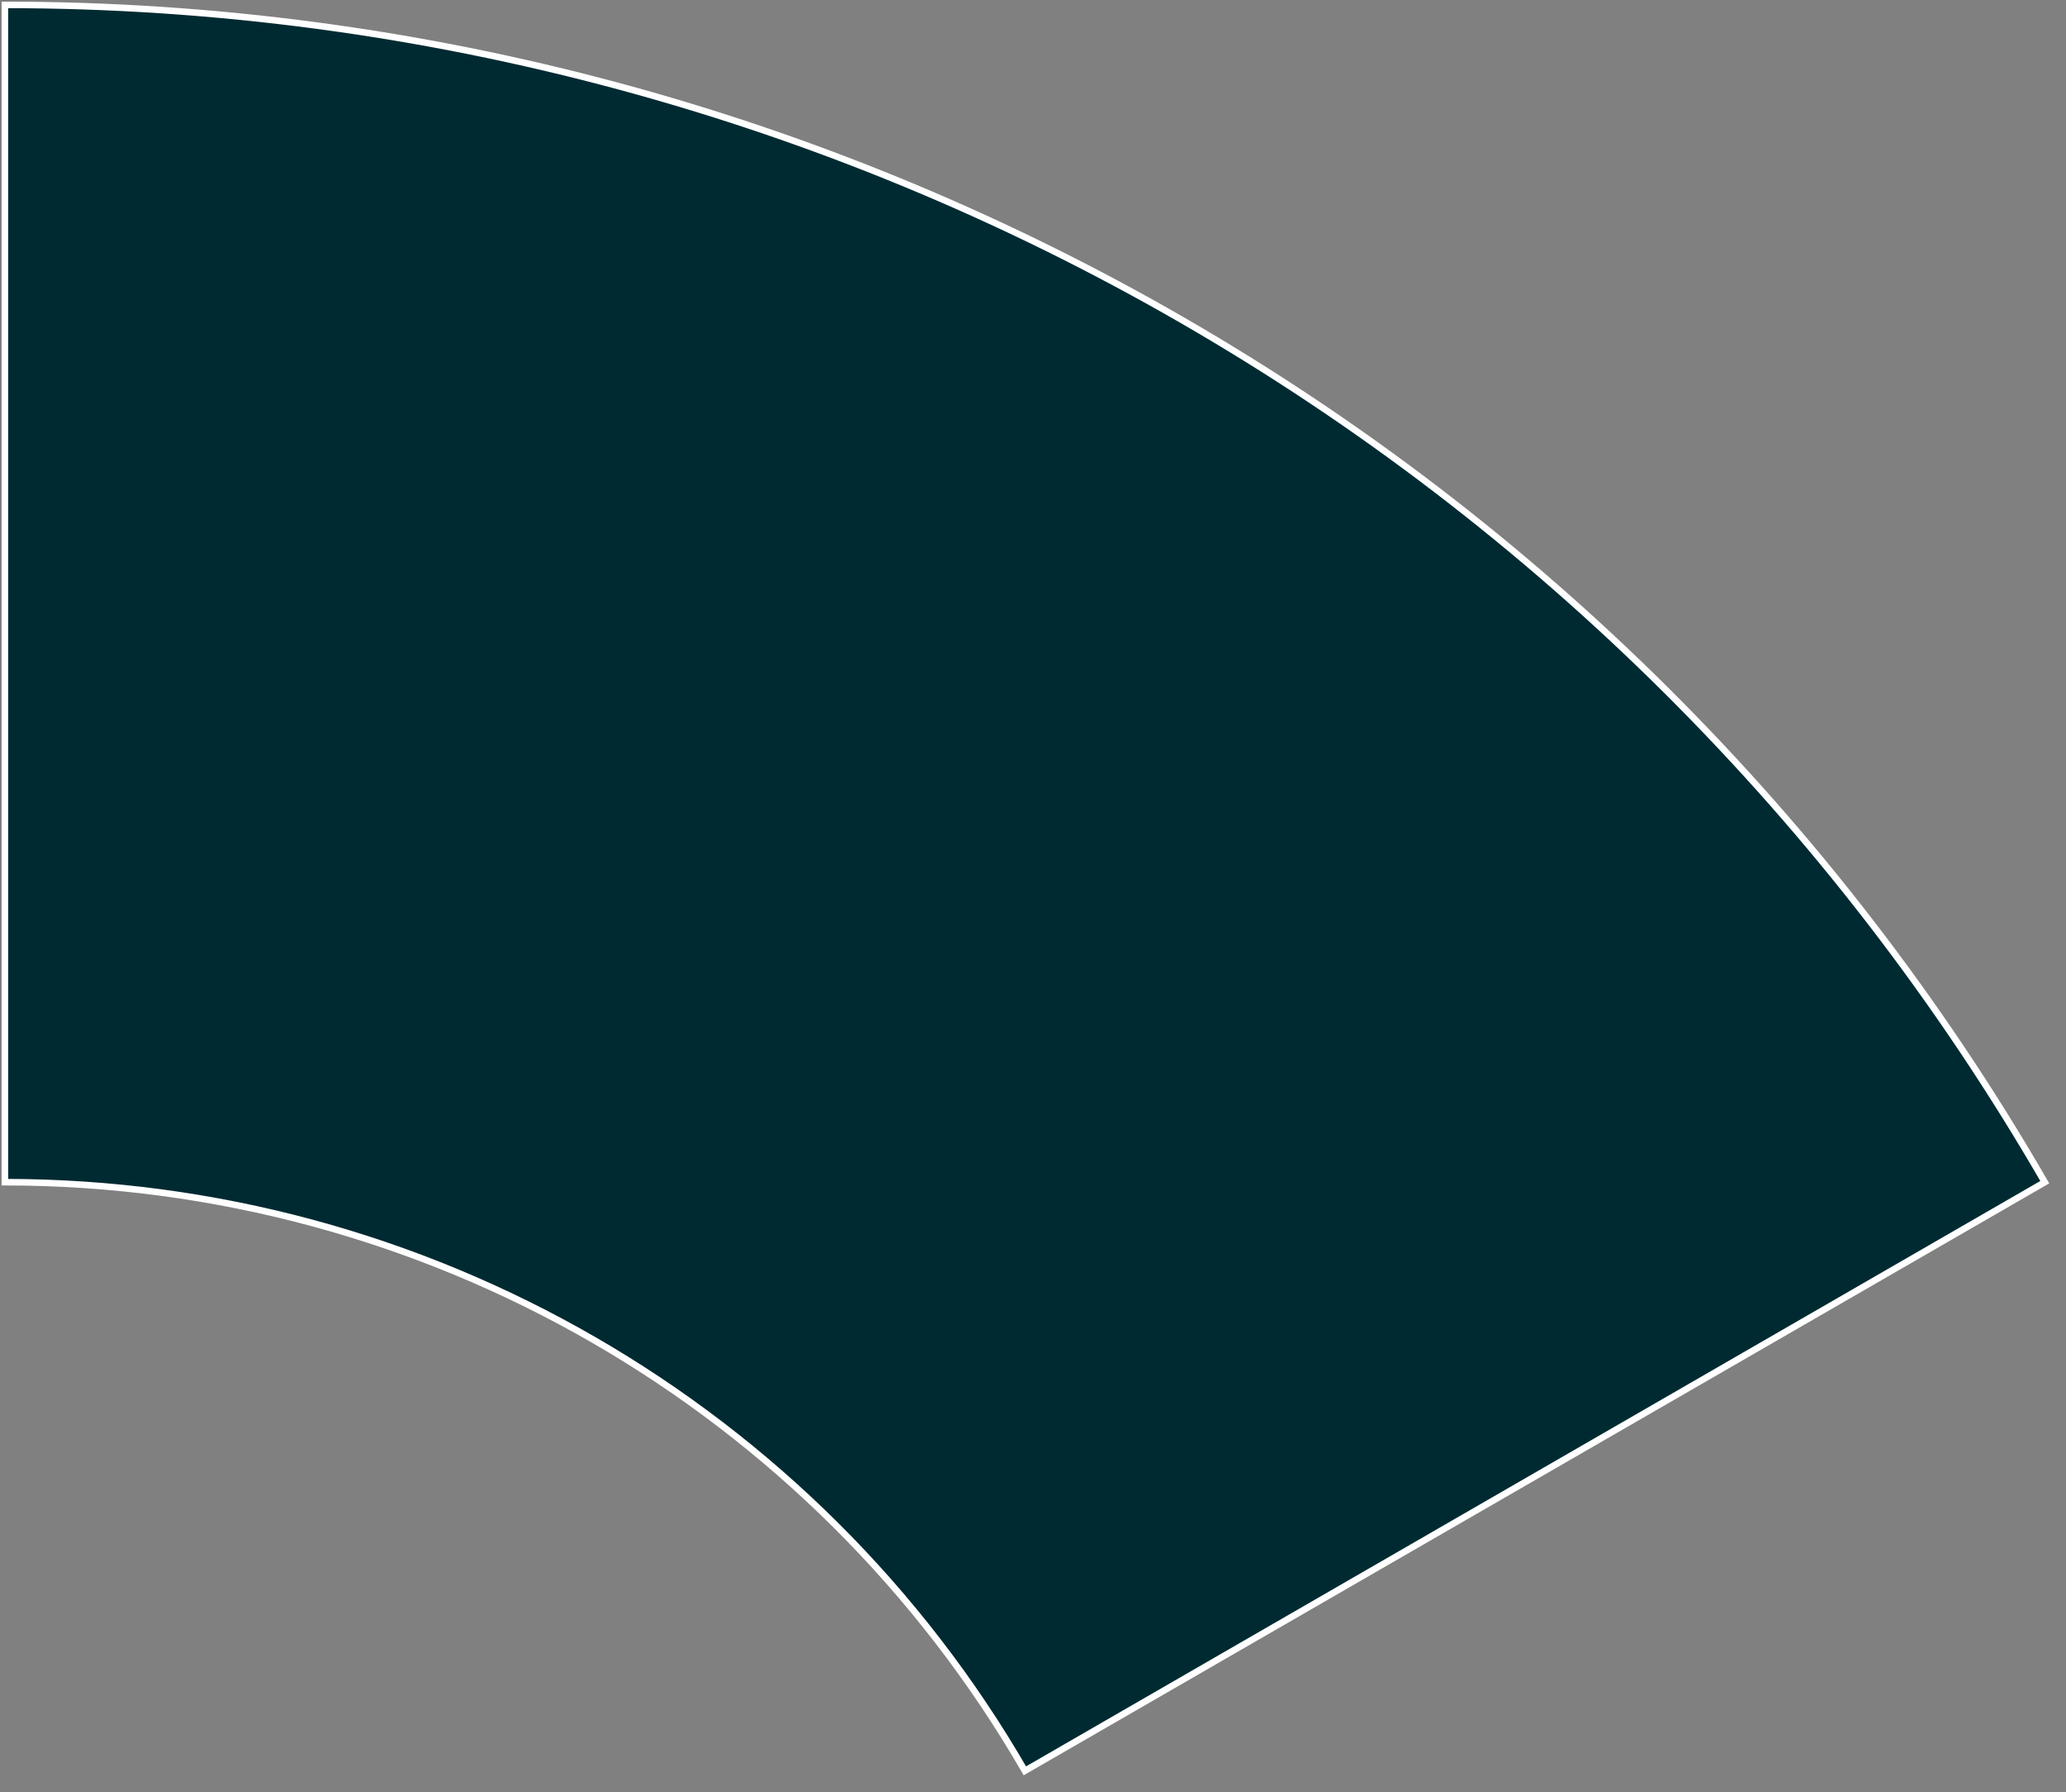 <?xml version="1.0" encoding="UTF-8"?>
<!DOCTYPE svg PUBLIC '-//W3C//DTD SVG 1.0//EN'
          'http://www.w3.org/TR/2001/REC-SVG-20010904/DTD/svg10.dtd'>
<svg height="274.33" stroke="#000" stroke-linecap="square" stroke-miterlimit="10" width="316.33" xmlns="http://www.w3.org/2000/svg" xmlns:xlink="http://www.w3.org/1999/xlink"
><rect width="100%" height="100%" fill="#808080" stroke="none"/><g
  ><g fill="#002A32" stroke="#002A32"
    ><path d="M.75.75c128.86 0 247.88 68.7 312.33 180.22L156.92 271.08C124.69 215.34 65.2 180.97.75 180.97V.75Z" stroke="none"
      /><path d="M.75.75c128.86 0 247.88 68.7 312.33 180.22L156.92 271.08C124.69 215.34 65.2 180.97.75 180.97V.75Z" fill="none" stroke="#fff"
    /></g
  ></g
></svg
>
